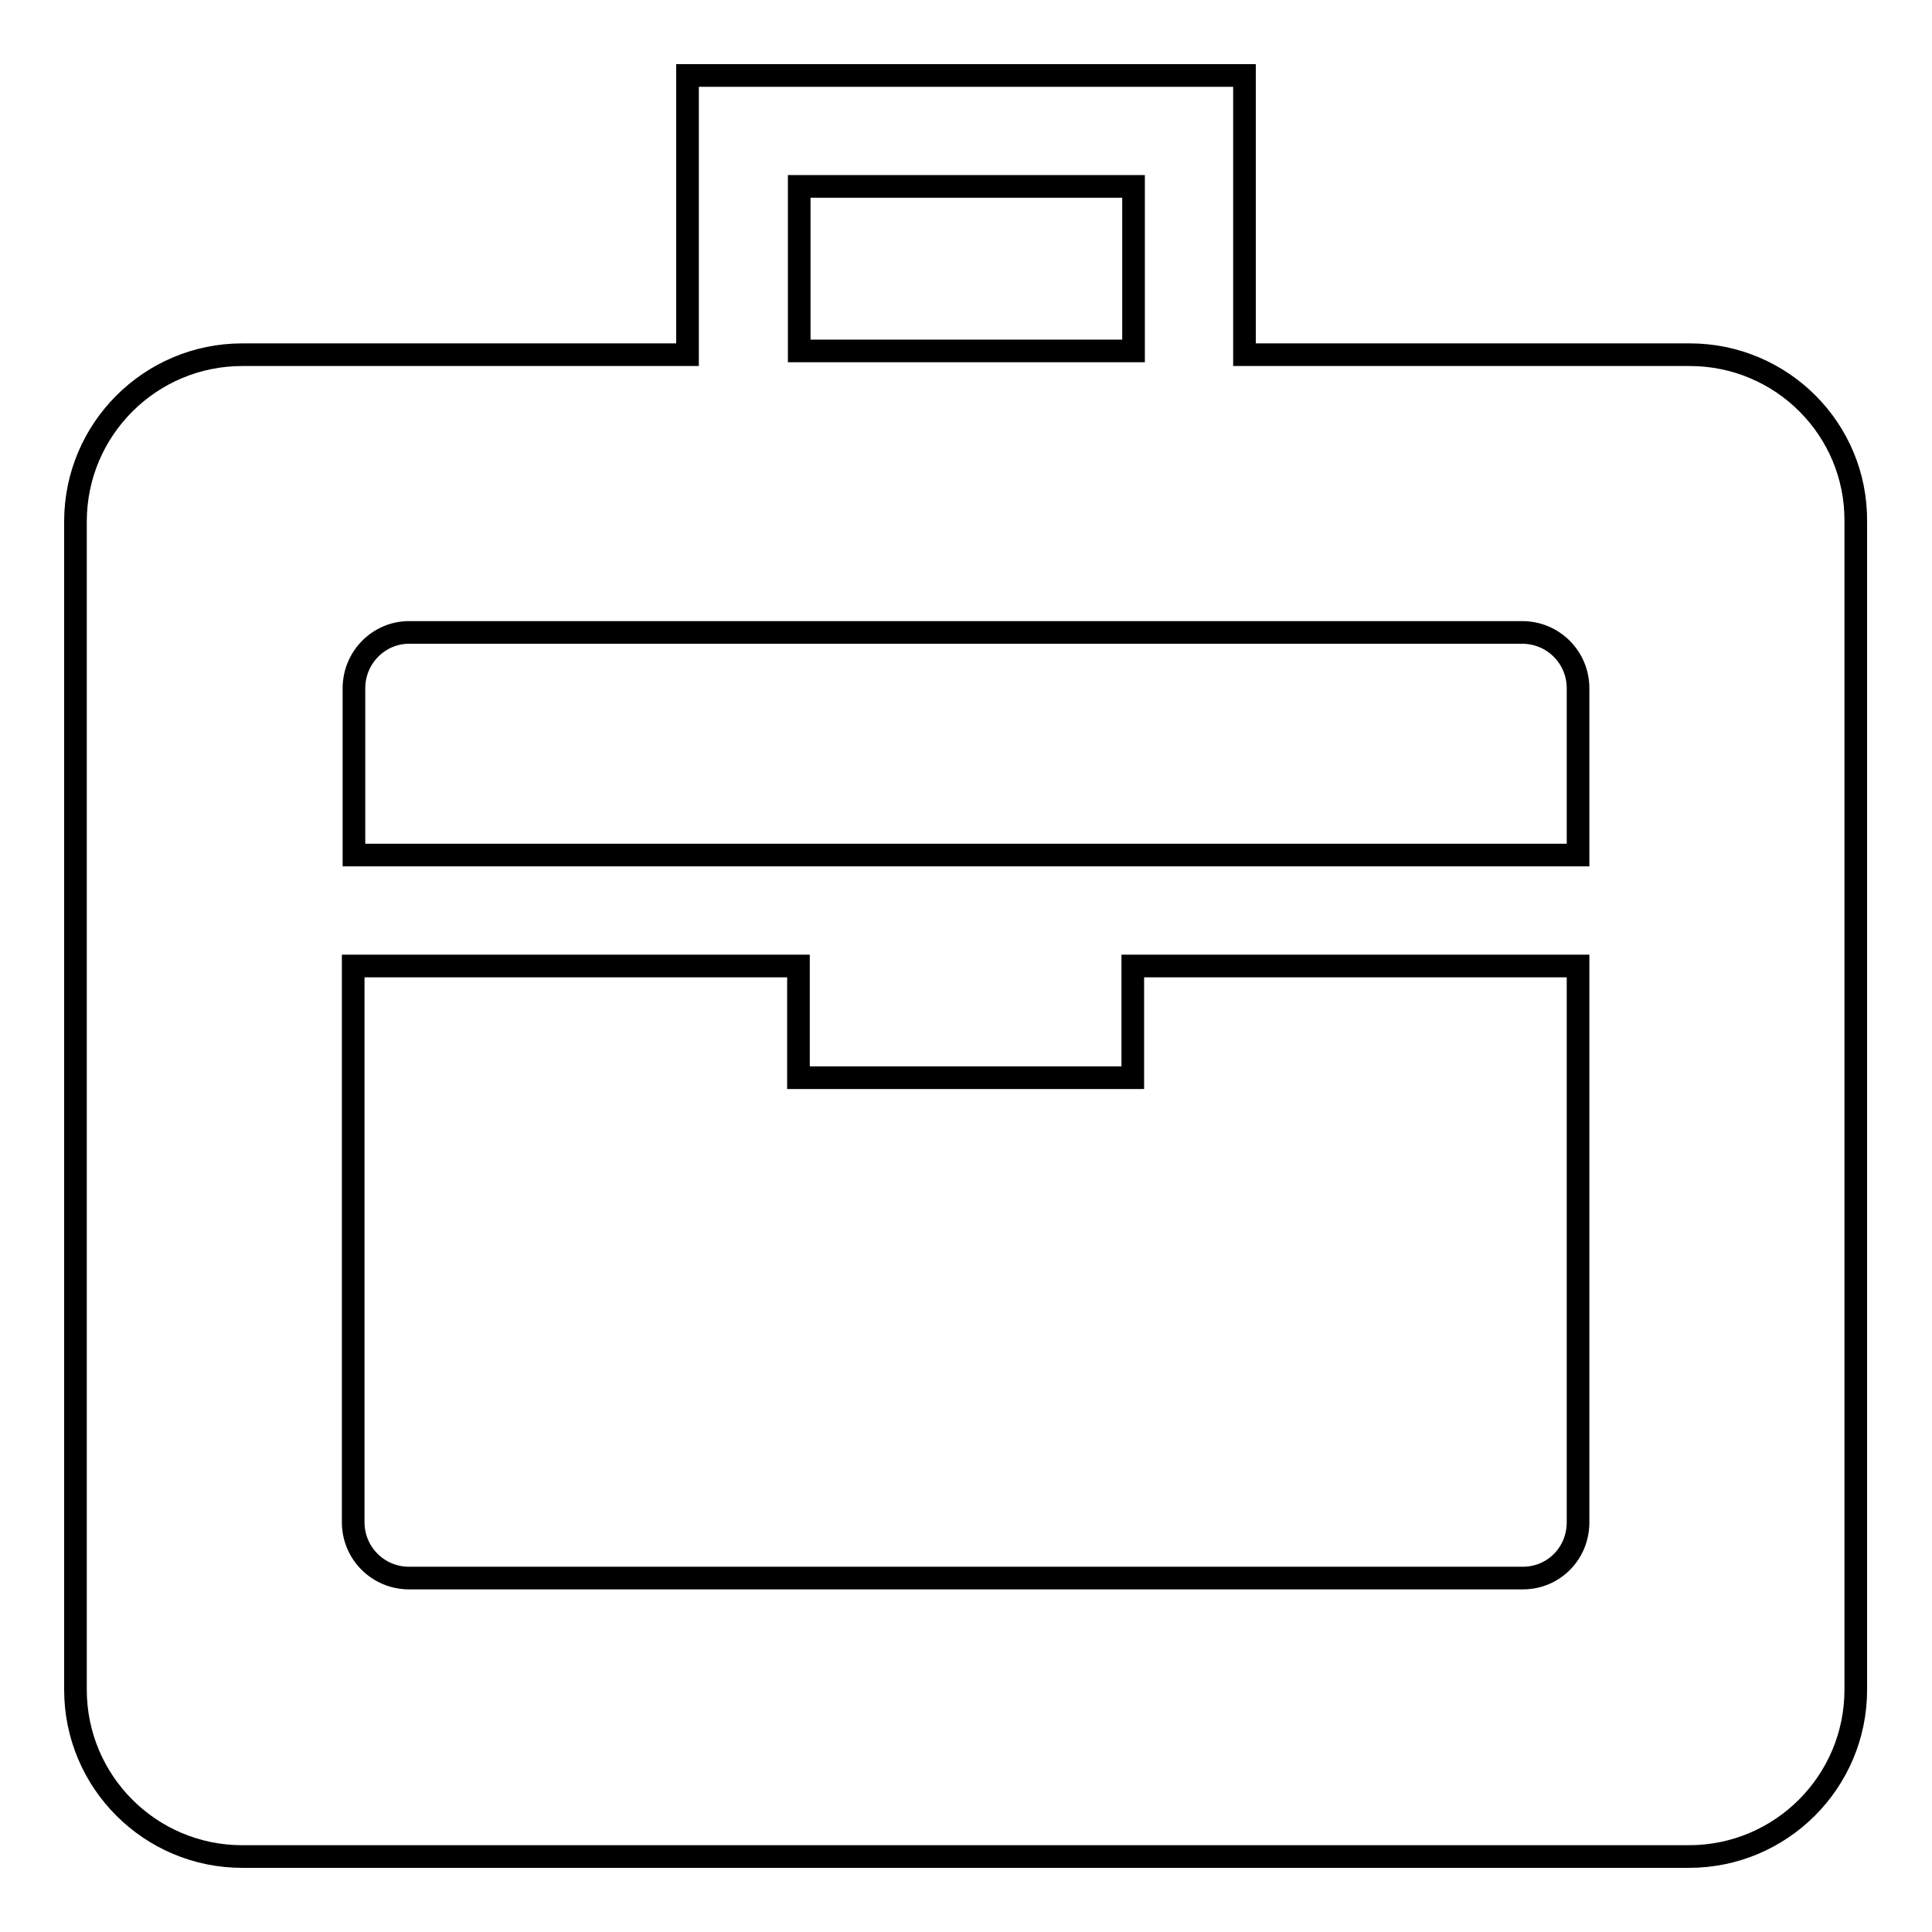 <?xml version="1.0" encoding="utf-8"?>
<!-- Svg Vector Icons : http://www.onlinewebfonts.com/icon -->
<!DOCTYPE svg PUBLIC "-//W3C//DTD SVG 1.1//EN" "http://www.w3.org/Graphics/SVG/1.1/DTD/svg11.dtd">
<svg version="1.1" xmlns="http://www.w3.org/2000/svg" xmlns:xlink="http://www.w3.org/1999/xlink" x="0px" y="0px" viewBox="0 0 256 256" enable-background="new 0 0 256 256" xml:space="preserve">
<g><g><g><g id="Briefcase"><g><path stroke-width="3" fill-opacity="0" stroke="#000000"  d="M223.9,47h-59V10H91.1v37h-59C19.9,47,10,56.9,10,69.1v154.8c0,12.2,9.9,22.1,22.1,22.1h191.7c12.2,0,22.1-9.9,22.1-22.1V69.1C246,56.9,236.1,47,223.9,47z M105.9,24.7h44.3v21.8h-44.3V24.7z M54.2,83.8h147.5c4.1,0,7.4,3.3,7.4,7.4v22.1H46.9V91.2C46.9,87.1,50.2,83.8,54.2,83.8z M201.8,209.1H54.2c-4.1,0-7.4-3.3-7.4-7.4V128h59v14.8h44.3V128h59v73.7C209.1,205.9,205.8,209.1,201.8,209.1z"/></g></g></g><g></g><g></g><g></g><g></g><g></g><g></g><g></g><g></g><g></g><g></g><g></g><g></g><g></g><g></g><g></g></g></g>
</svg>